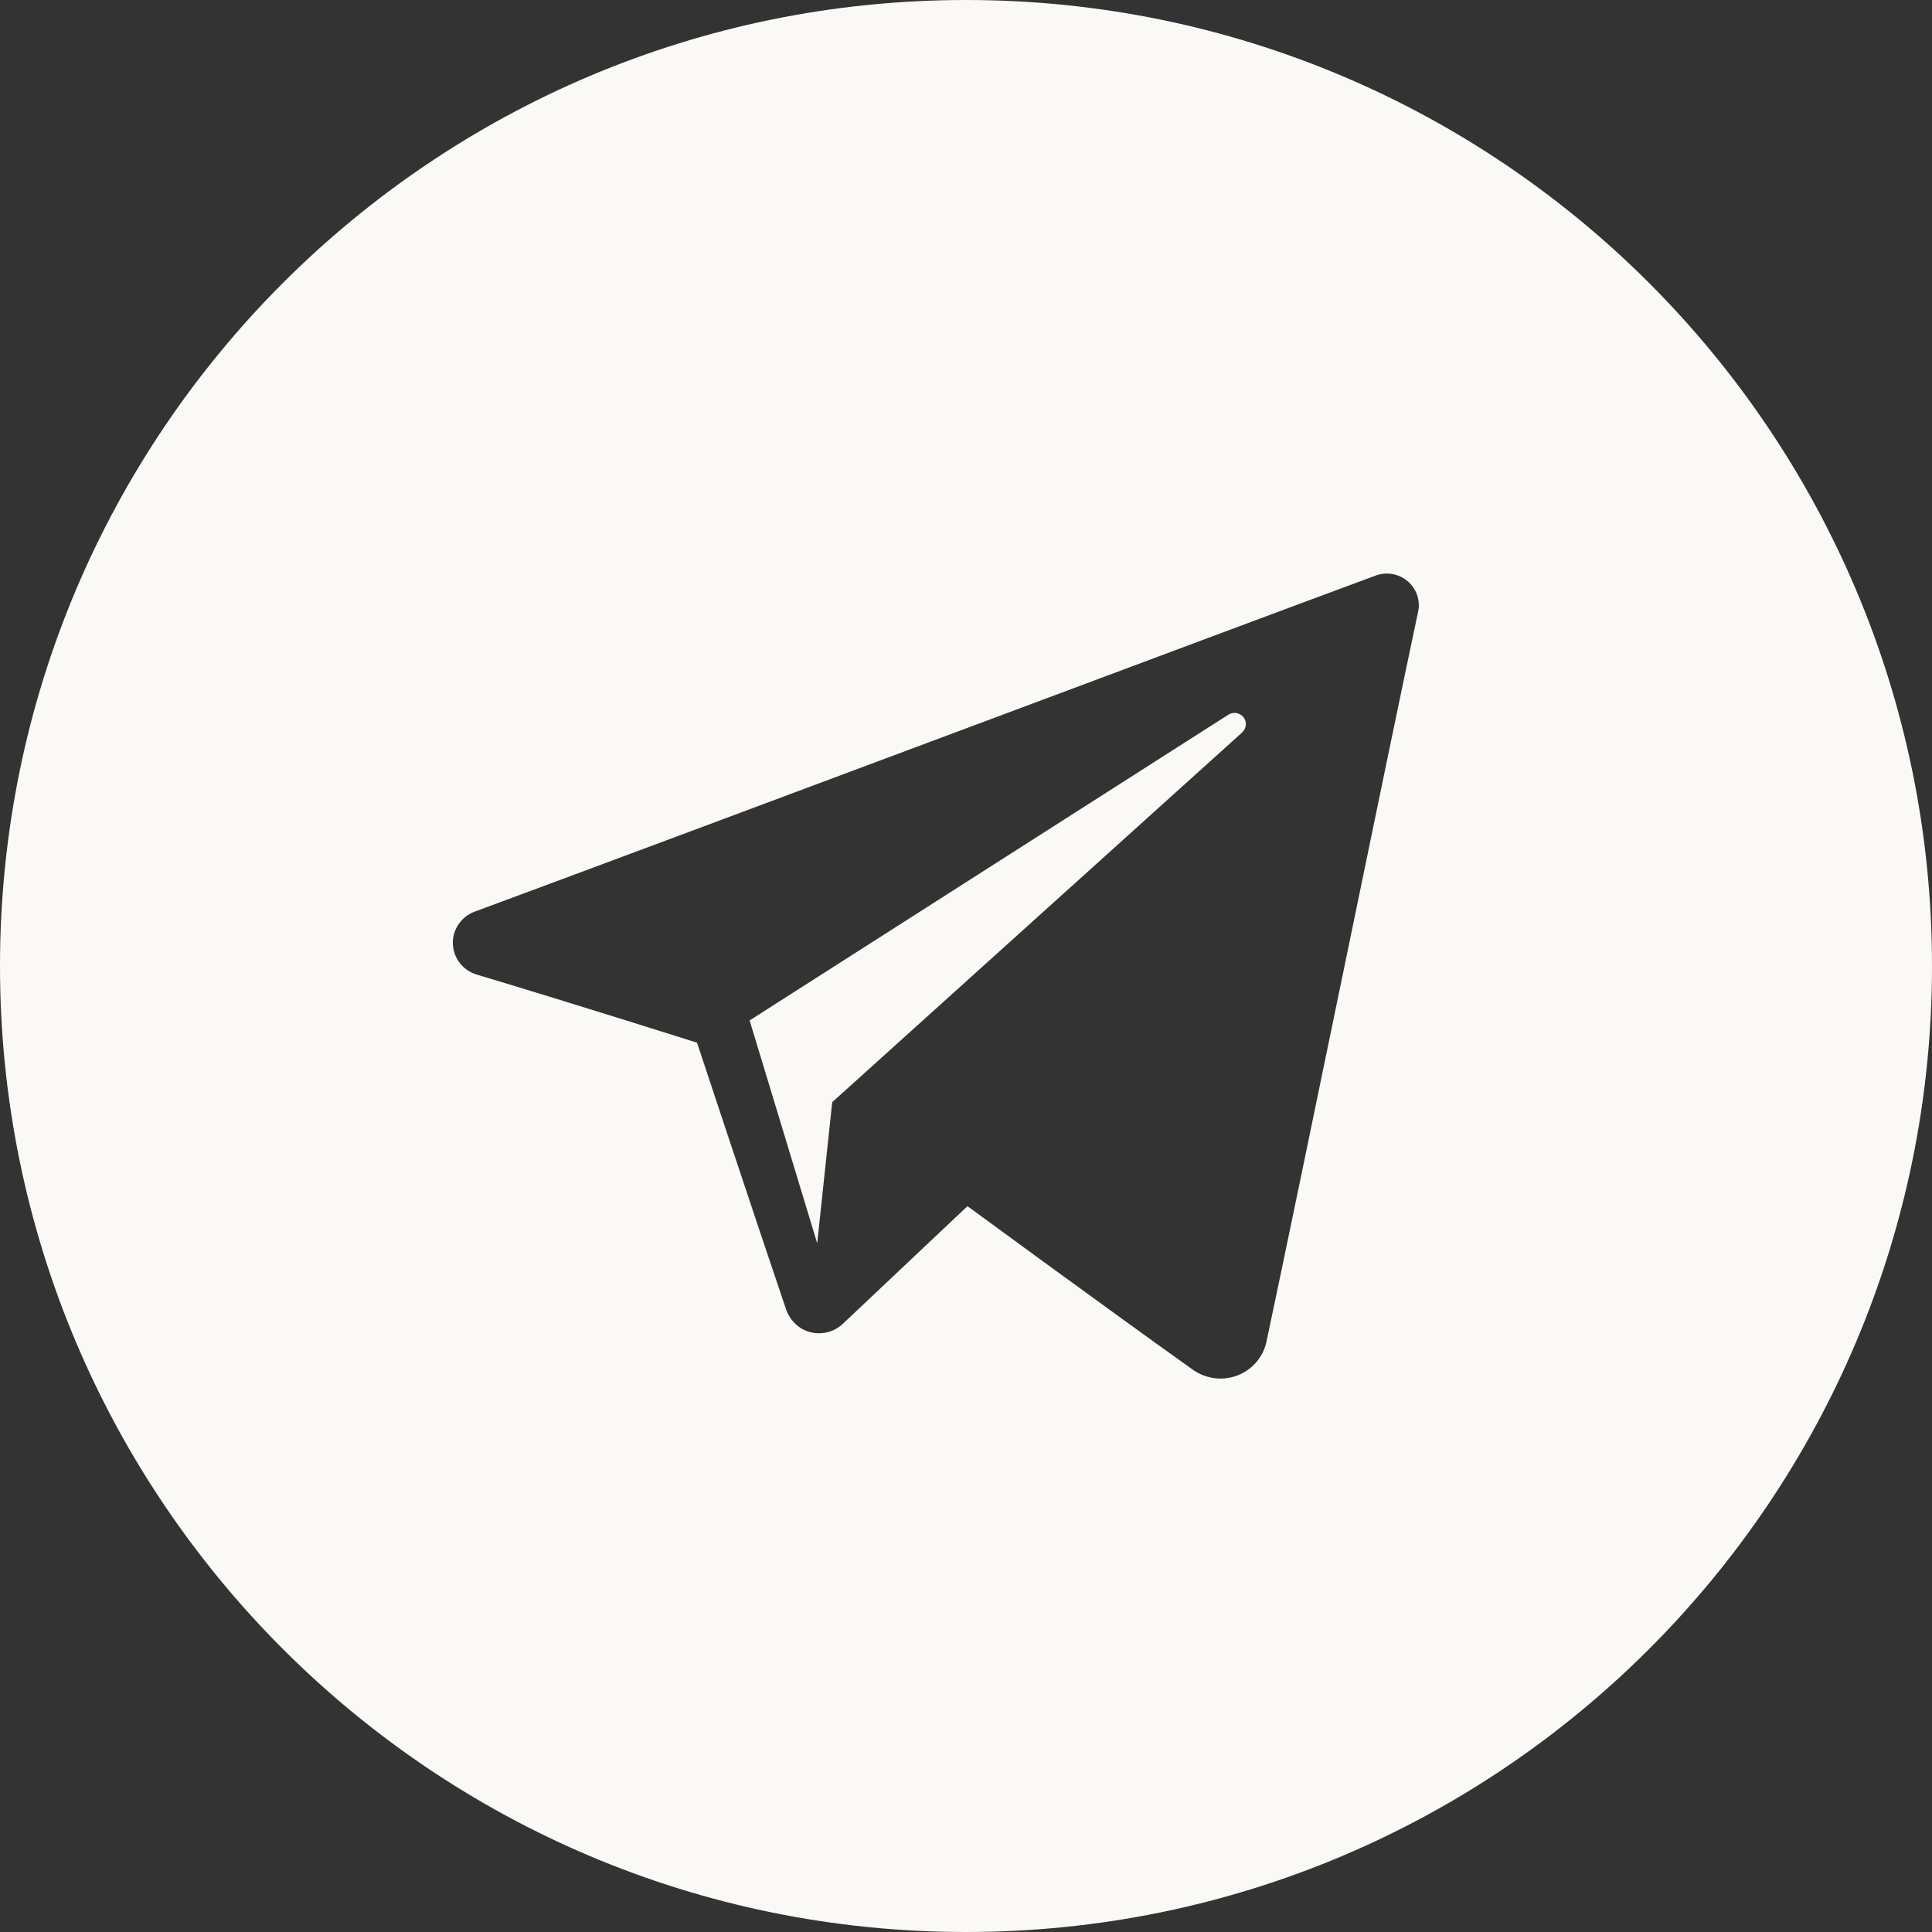 <?xml version="1.0" encoding="UTF-8"?> <svg xmlns="http://www.w3.org/2000/svg" width="64" height="64" viewBox="0 0 64 64" fill="none"><rect x="0" y="0" width="64" height="64" fill="#333333" stroke="none"/><path fill-rule="evenodd" clip-rule="evenodd" d="M0 32C0 14.327 14.327 0 32 0C49.673 0 64 14.327 64 32C64 49.673 49.673 64 32 64C14.327 64 0 49.673 0 32ZM40.988 45.565C40.495 45.752 39.941 45.676 39.512 45.372C36.811 43.448 32.048 39.956 32.048 39.956L27.92 43.853C27.634 44.124 27.223 44.229 26.839 44.129C26.454 44.028 26.162 43.734 26.035 43.361C25.026 40.388 23.09 34.541 23.09 34.541C23.09 34.541 18.947 33.228 15.791 32.284C15.334 32.147 15.017 31.737 15.001 31.265C14.986 30.795 15.277 30.365 15.723 30.2C19.471 28.813 26.105 26.333 32.333 24.005C37.8 21.961 42.955 20.034 45.568 19.067C45.931 18.932 46.337 19.004 46.63 19.253C46.924 19.503 47.057 19.891 46.977 20.264C46.459 22.695 45.519 27.254 44.558 31.909C43.561 36.739 42.543 41.672 41.953 44.445C41.844 44.956 41.481 45.377 40.988 45.565ZM27.071 41.186L24.832 33.803C24.832 33.803 34.976 27.324 40.691 23.675C40.855 23.571 41.073 23.607 41.192 23.76C41.312 23.913 41.292 24.132 41.148 24.263C36.217 28.709 27.568 36.511 27.568 36.511L27.071 41.186Z" fill="#FAF9F6"></path></svg> 